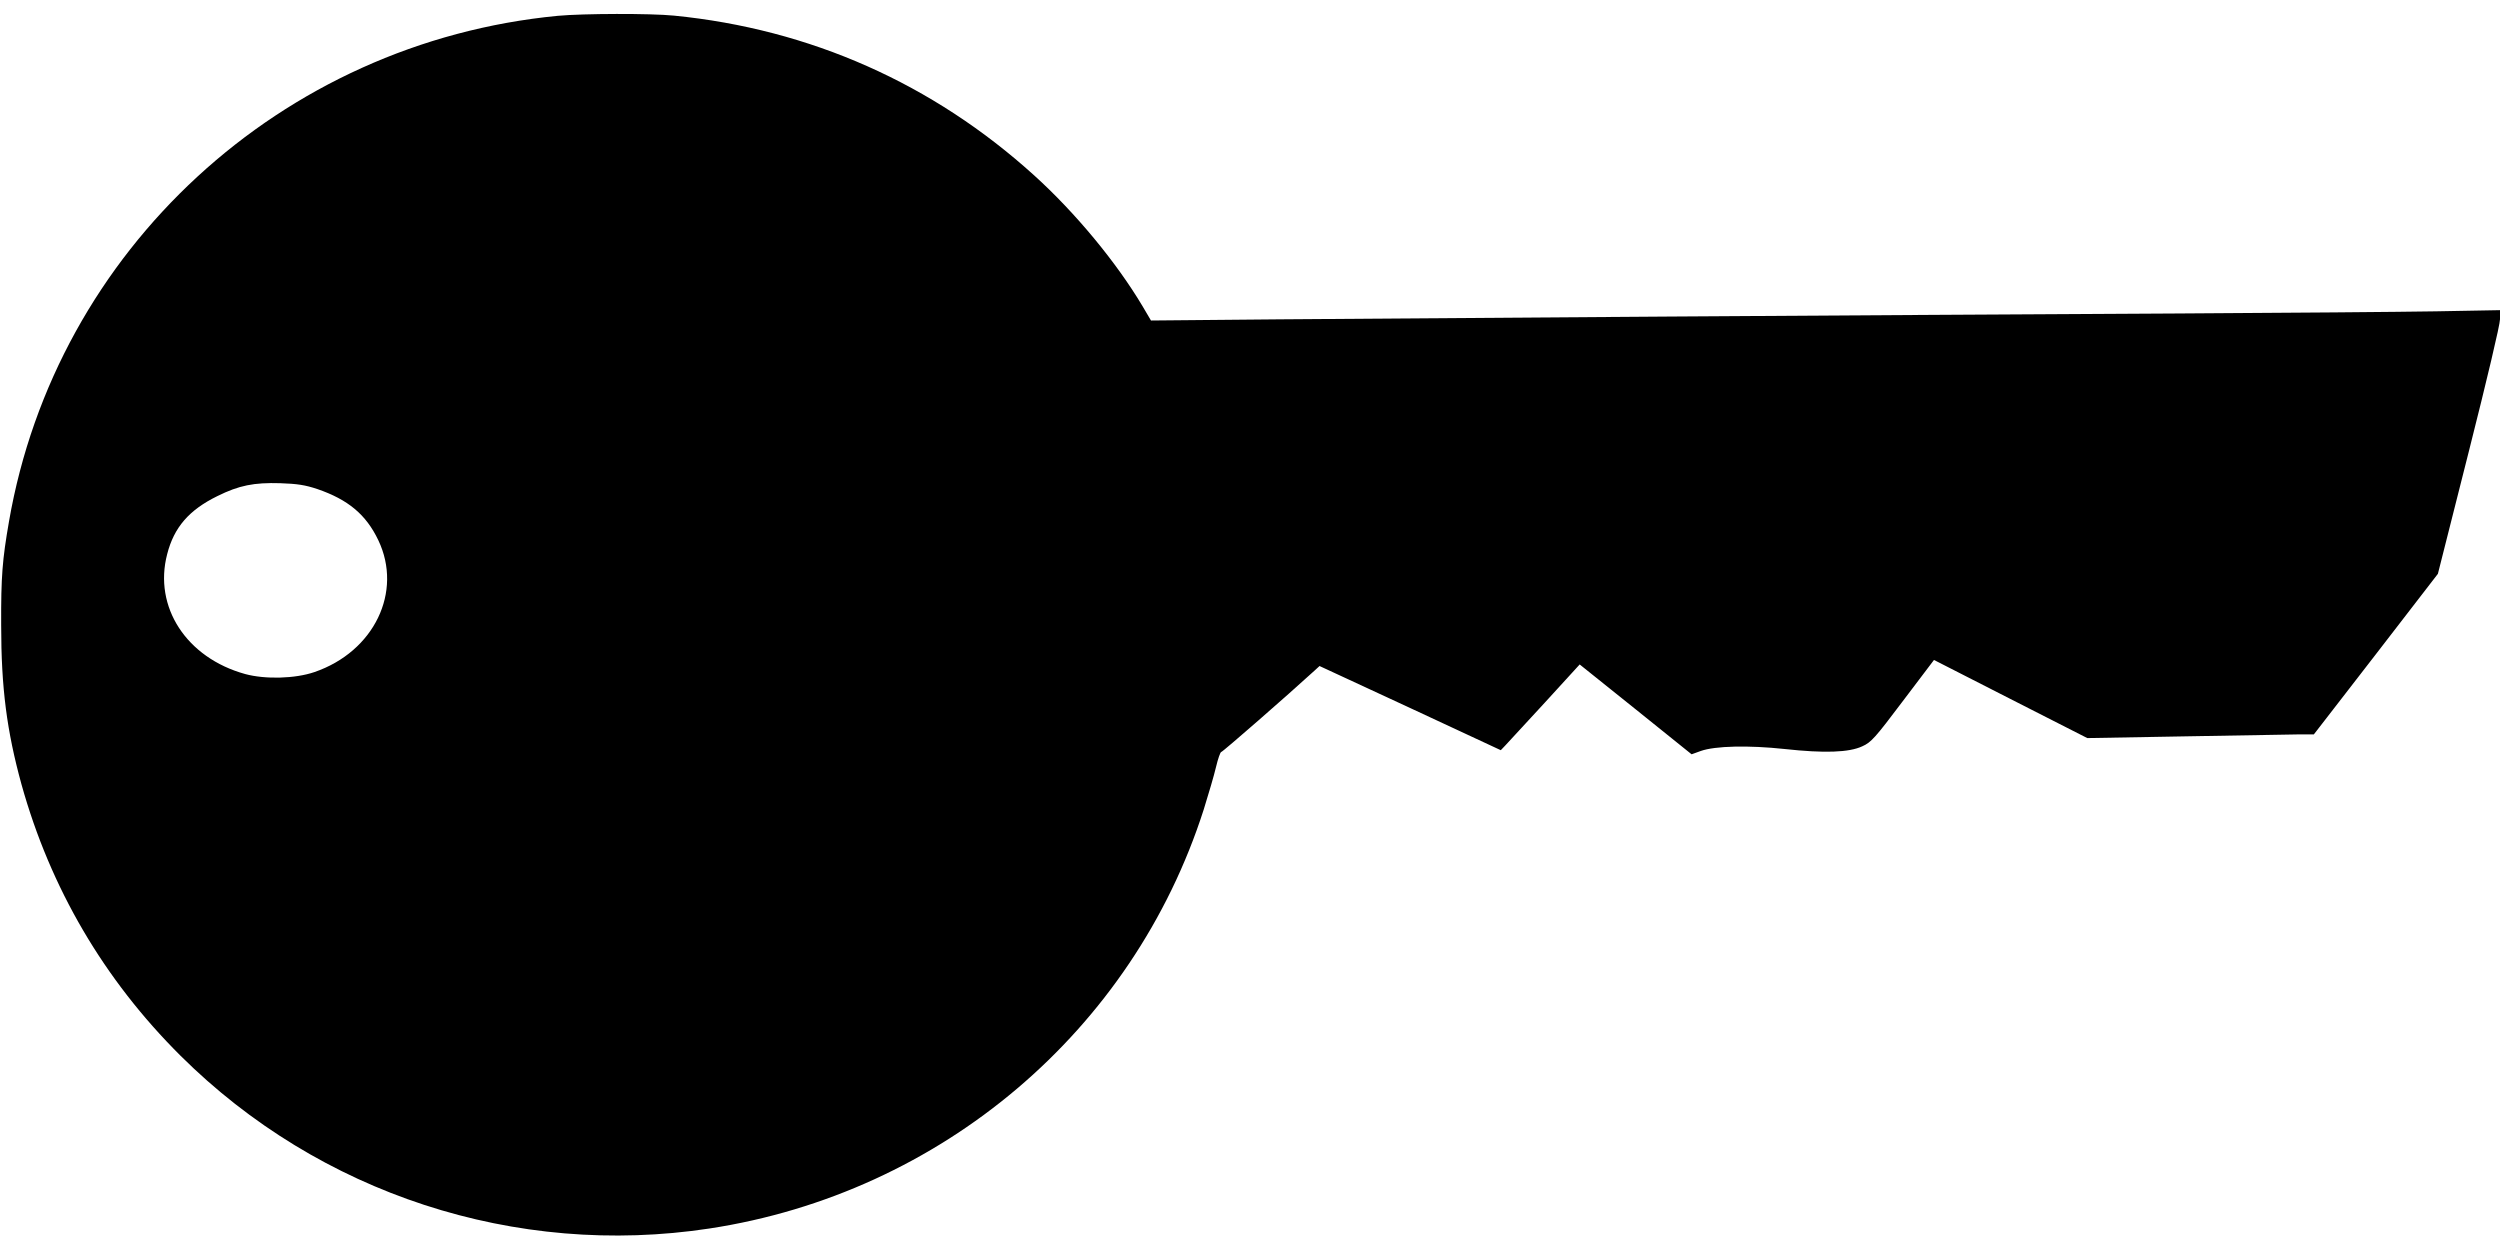 <?xml version="1.0" standalone="no"?>
<!DOCTYPE svg PUBLIC "-//W3C//DTD SVG 20010904//EN"
 "http://www.w3.org/TR/2001/REC-SVG-20010904/DTD/svg10.dtd">
<svg version="1.0" xmlns="http://www.w3.org/2000/svg"
 width="1280pt" height="640pt" viewBox="0 0 1280 640"
 preserveAspectRatio="xMidYMid meet">
<g transform="translate(0,640) scale(0.1,-0.1)"
fill="#000000" stroke="none">
<path d="M2856 6319 c-1416 -136 -2569 -1198 -2810 -2589 -34 -196 -41 -281
-40 -530 0 -323 29 -543 104 -816 148 -531 422 -999 814 -1389 711 -707 1716
-1036 2708 -885 1187 181 2168 1012 2531 2145 24 77 53 175 63 218 10 42 22
77 27 77 7 0 338 289 478 417 l25 23 464 -215 464 -216 22 23 c12 13 103 111
202 219 l180 197 287 -230 286 -230 47 17 c73 26 245 30 430 10 202 -22 329
-18 397 14 45 20 65 42 208 232 l159 210 392 -200 393 -200 509 9 c280 5 541
9 580 10 l71 0 318 411 317 411 159 629 c92 364 159 647 159 674 l0 47 -327
-6 c-181 -3 -773 -8 -1318 -11 -1541 -8 -3883 -24 -4606 -30 l-656 -6 -43 73
c-134 225 -344 479 -555 670 -519 470 -1147 749 -1844 818 -120 12 -466 11
-595 -1z m-1231 -2423 c157 -54 249 -130 312 -262 126 -264 -21 -570 -327
-675 -99 -34 -252 -38 -355 -10 -300 83 -470 343 -399 614 35 137 112 226 257
297 111 55 187 70 322 66 87 -3 127 -9 190 -30z"/>
</g>
</svg>